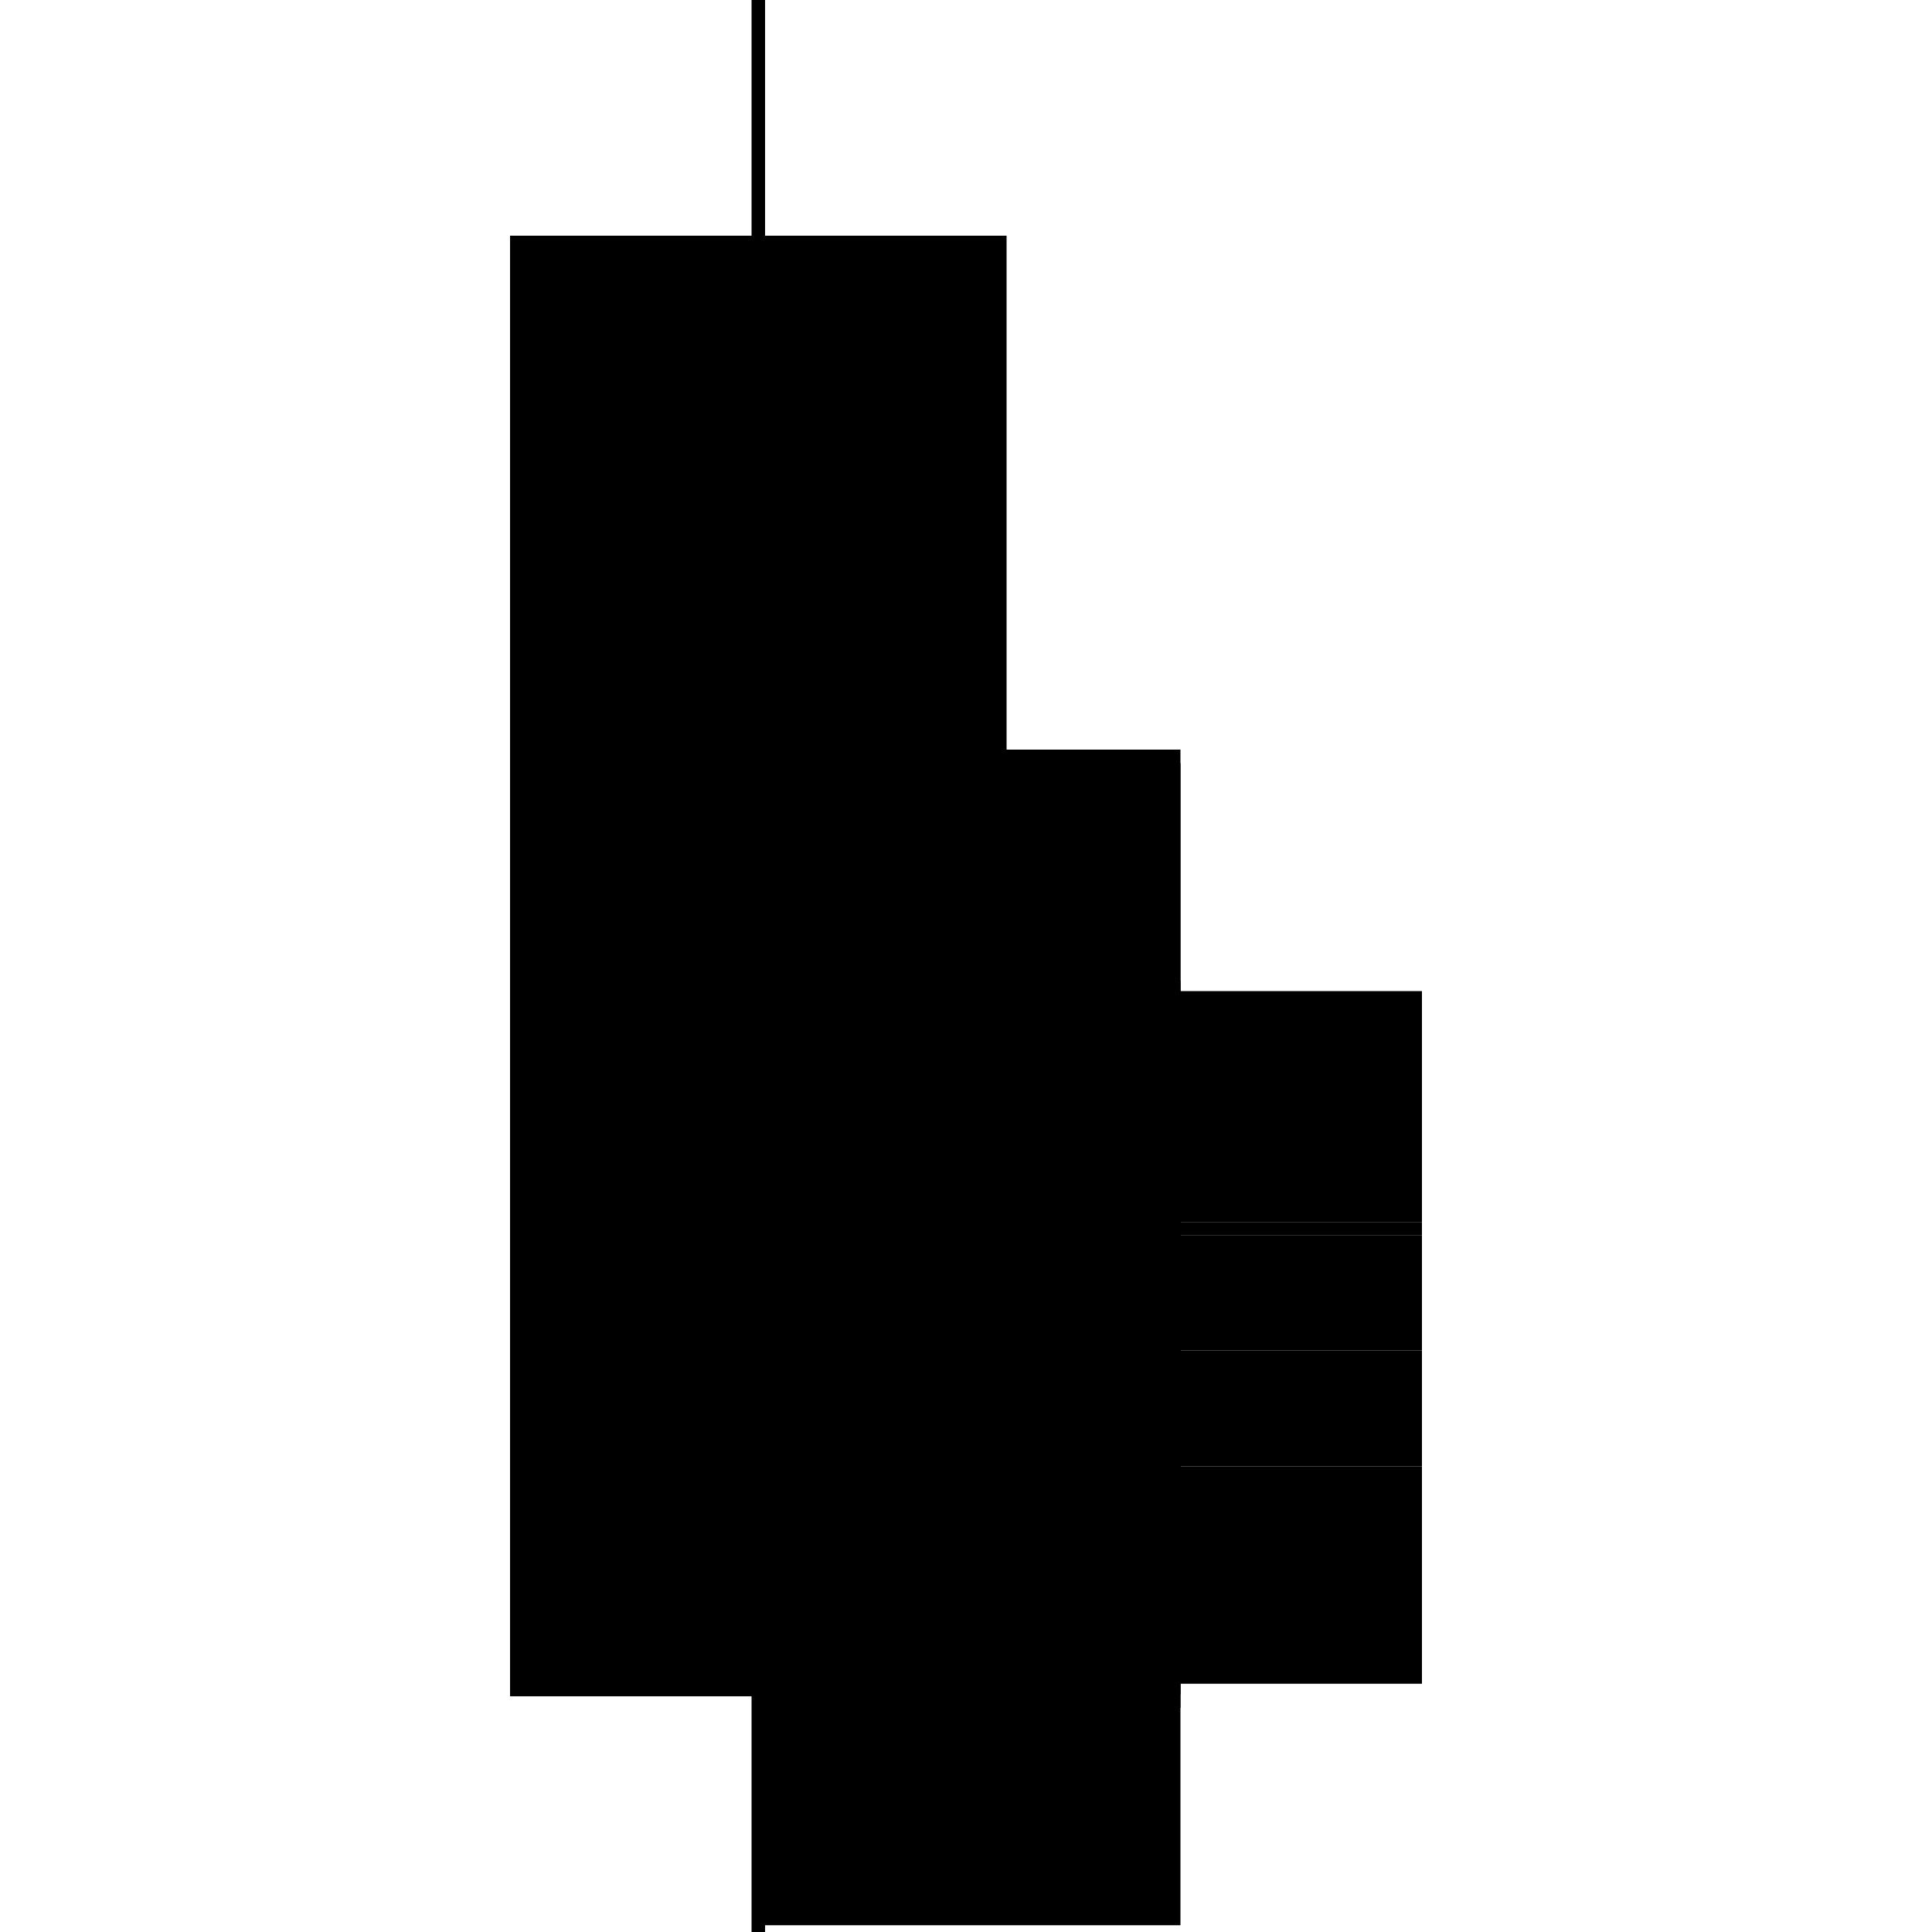 <?xml version="1.0" encoding="utf-8" ?>
<svg xmlns="http://www.w3.org/2000/svg" xmlns:ev="http://www.w3.org/2001/xml-events" xmlns:xlink="http://www.w3.org/1999/xlink" baseProfile="full" height="100%" version="1.1" viewBox="-1,-1,2,2" width="100%">
  <defs>
    <style type="text/css"><![CDATA[.vectorEffectClass {vector-effect: non-scaling-stroke;}]]></style>
  </defs>
  <line class="vectorEffectClass" fill="none" stroke="black" stroke-width="0.5" x1="-0.222" x2="-0.222" y1="0.756" y2="-0.756"/>
  <line class="vectorEffectClass" fill="none" stroke="black" stroke-width="0.5" x1="-0.208" x2="-0.208" y1="0.026" y2="-0.756"/>
  <line class="vectorEffectClass" fill="none" stroke="black" stroke-width="0.5" x1="-0.208" x2="0.222" y1="0.026" y2="0.026"/>
  <line class="vectorEffectClass" fill="none" stroke="black" stroke-width="0.5" x1="-0.208" x2="0.222" y1="0.04" y2="0.04"/>
  <line class="vectorEffectClass" fill="none" stroke="black" stroke-width="0.5" x1="-0.208" x2="0.222" y1="0.743" y2="0.743"/>
  <line class="vectorEffectClass" fill="none" stroke="black" stroke-width="0.5" x1="-0.208" x2="0.222" y1="0.384" y2="0.384"/>
  <line class="vectorEffectClass" fill="none" stroke="black" stroke-width="0.5" x1="-0.208" x2="0.222" y1="0.398" y2="0.398"/>
  <line class="vectorEffectClass" fill="none" stroke="black" stroke-width="0.5" x1="-0.208" x2="-0.208" y1="0.265" y2="0.04"/>
  <line class="vectorEffectClass" fill="none" stroke="black" stroke-width="0.5" x1="0.222" x2="0.222" y1="0.265" y2="0.04"/>
  <line class="vectorEffectClass" fill="none" stroke="black" stroke-width="0.5" x1="-0.208" x2="-0.208" y1="0.743" y2="0.518"/>
  <line class="vectorEffectClass" fill="none" stroke="black" stroke-width="0.5" x1="0.222" x2="0.222" y1="0.743" y2="0.518"/>
  <line class="vectorEffectClass" fill="none" stroke="black" stroke-width="0.5" x1="-0.208" x2="-0.208" y1="0.504" y2="0.398"/>
  <line class="vectorEffectClass" fill="none" stroke="black" stroke-width="0.5" x1="0.222" x2="0.222" y1="0.504" y2="0.398"/>
  <line class="vectorEffectClass" fill="none" stroke="black" stroke-width="0.5" x1="-0.208" x2="-0.208" y1="0.384" y2="0.279"/>
  <line class="vectorEffectClass" fill="none" stroke="black" stroke-width="0.5" x1="0.222" x2="0.222" y1="0.384" y2="0.279"/>
  <line class="vectorEffectClass" fill="none" stroke="black" stroke-width="0.5" x1="-0.222" x2="-0.208" y1="-0.756" y2="-0.756"/>
  <line class="vectorEffectClass" fill="none" stroke="black" stroke-width="0.5" x1="-0.208" x2="-0.208" y1="0.518" y2="0.504"/>
  <line class="vectorEffectClass" fill="none" stroke="black" stroke-width="0.5" x1="-0.208" x2="-0.208" y1="0.398" y2="0.384"/>
  <line class="vectorEffectClass" fill="none" stroke="black" stroke-width="0.5" x1="-0.208" x2="-0.208" y1="0.279" y2="0.265"/>
  <line class="vectorEffectClass" fill="none" stroke="black" stroke-width="0.5" x1="-0.222" x2="-0.208" y1="0.756" y2="0.756"/>
  <line class="vectorEffectClass" fill="none" stroke="black" stroke-width="0.5" x1="0.222" x2="0.222" y1="0.518" y2="0.504"/>
  <line class="vectorEffectClass" fill="none" stroke="black" stroke-width="0.5" x1="0.222" x2="0.222" y1="0.279" y2="0.265"/>
  <line class="vectorEffectClass" fill="none" stroke="black" stroke-width="0.5" x1="0.222" x2="0.222" y1="0.398" y2="0.384"/>
  <line class="vectorEffectClass" fill="none" stroke="black" stroke-width="0.5" x1="-0.208" x2="-0.208" y1="0.04" y2="0.026"/>
  <line class="vectorEffectClass" fill="none" stroke="black" stroke-width="0.5" x1="0.222" x2="0.222" y1="0.04" y2="0.026"/>
  <line class="vectorEffectClass" fill="none" stroke="black" stroke-width="0.5" x1="-0.208" x2="-0.208" y1="0.756" y2="0.743"/>
  <line class="vectorEffectClass" fill="none" stroke="black" stroke-dasharray="5.0 5.0" stroke-width="0.5" x1="-0.208" x2="0.222" y1="0.504" y2="0.504"/>
  <line class="vectorEffectClass" fill="none" stroke="black" stroke-dasharray="5.0 5.0" stroke-width="0.5" x1="-0.208" x2="0.222" y1="0.518" y2="0.518"/>
  <line class="vectorEffectClass" fill="none" stroke="black" stroke-dasharray="5.0 5.0" stroke-width="0.5" x1="-0.208" x2="0.222" y1="0.265" y2="0.265"/>
  <line class="vectorEffectClass" fill="none" stroke="black" stroke-dasharray="5.0 5.0" stroke-width="0.5" x1="-0.208" x2="0.222" y1="0.279" y2="0.279"/>
</svg>
